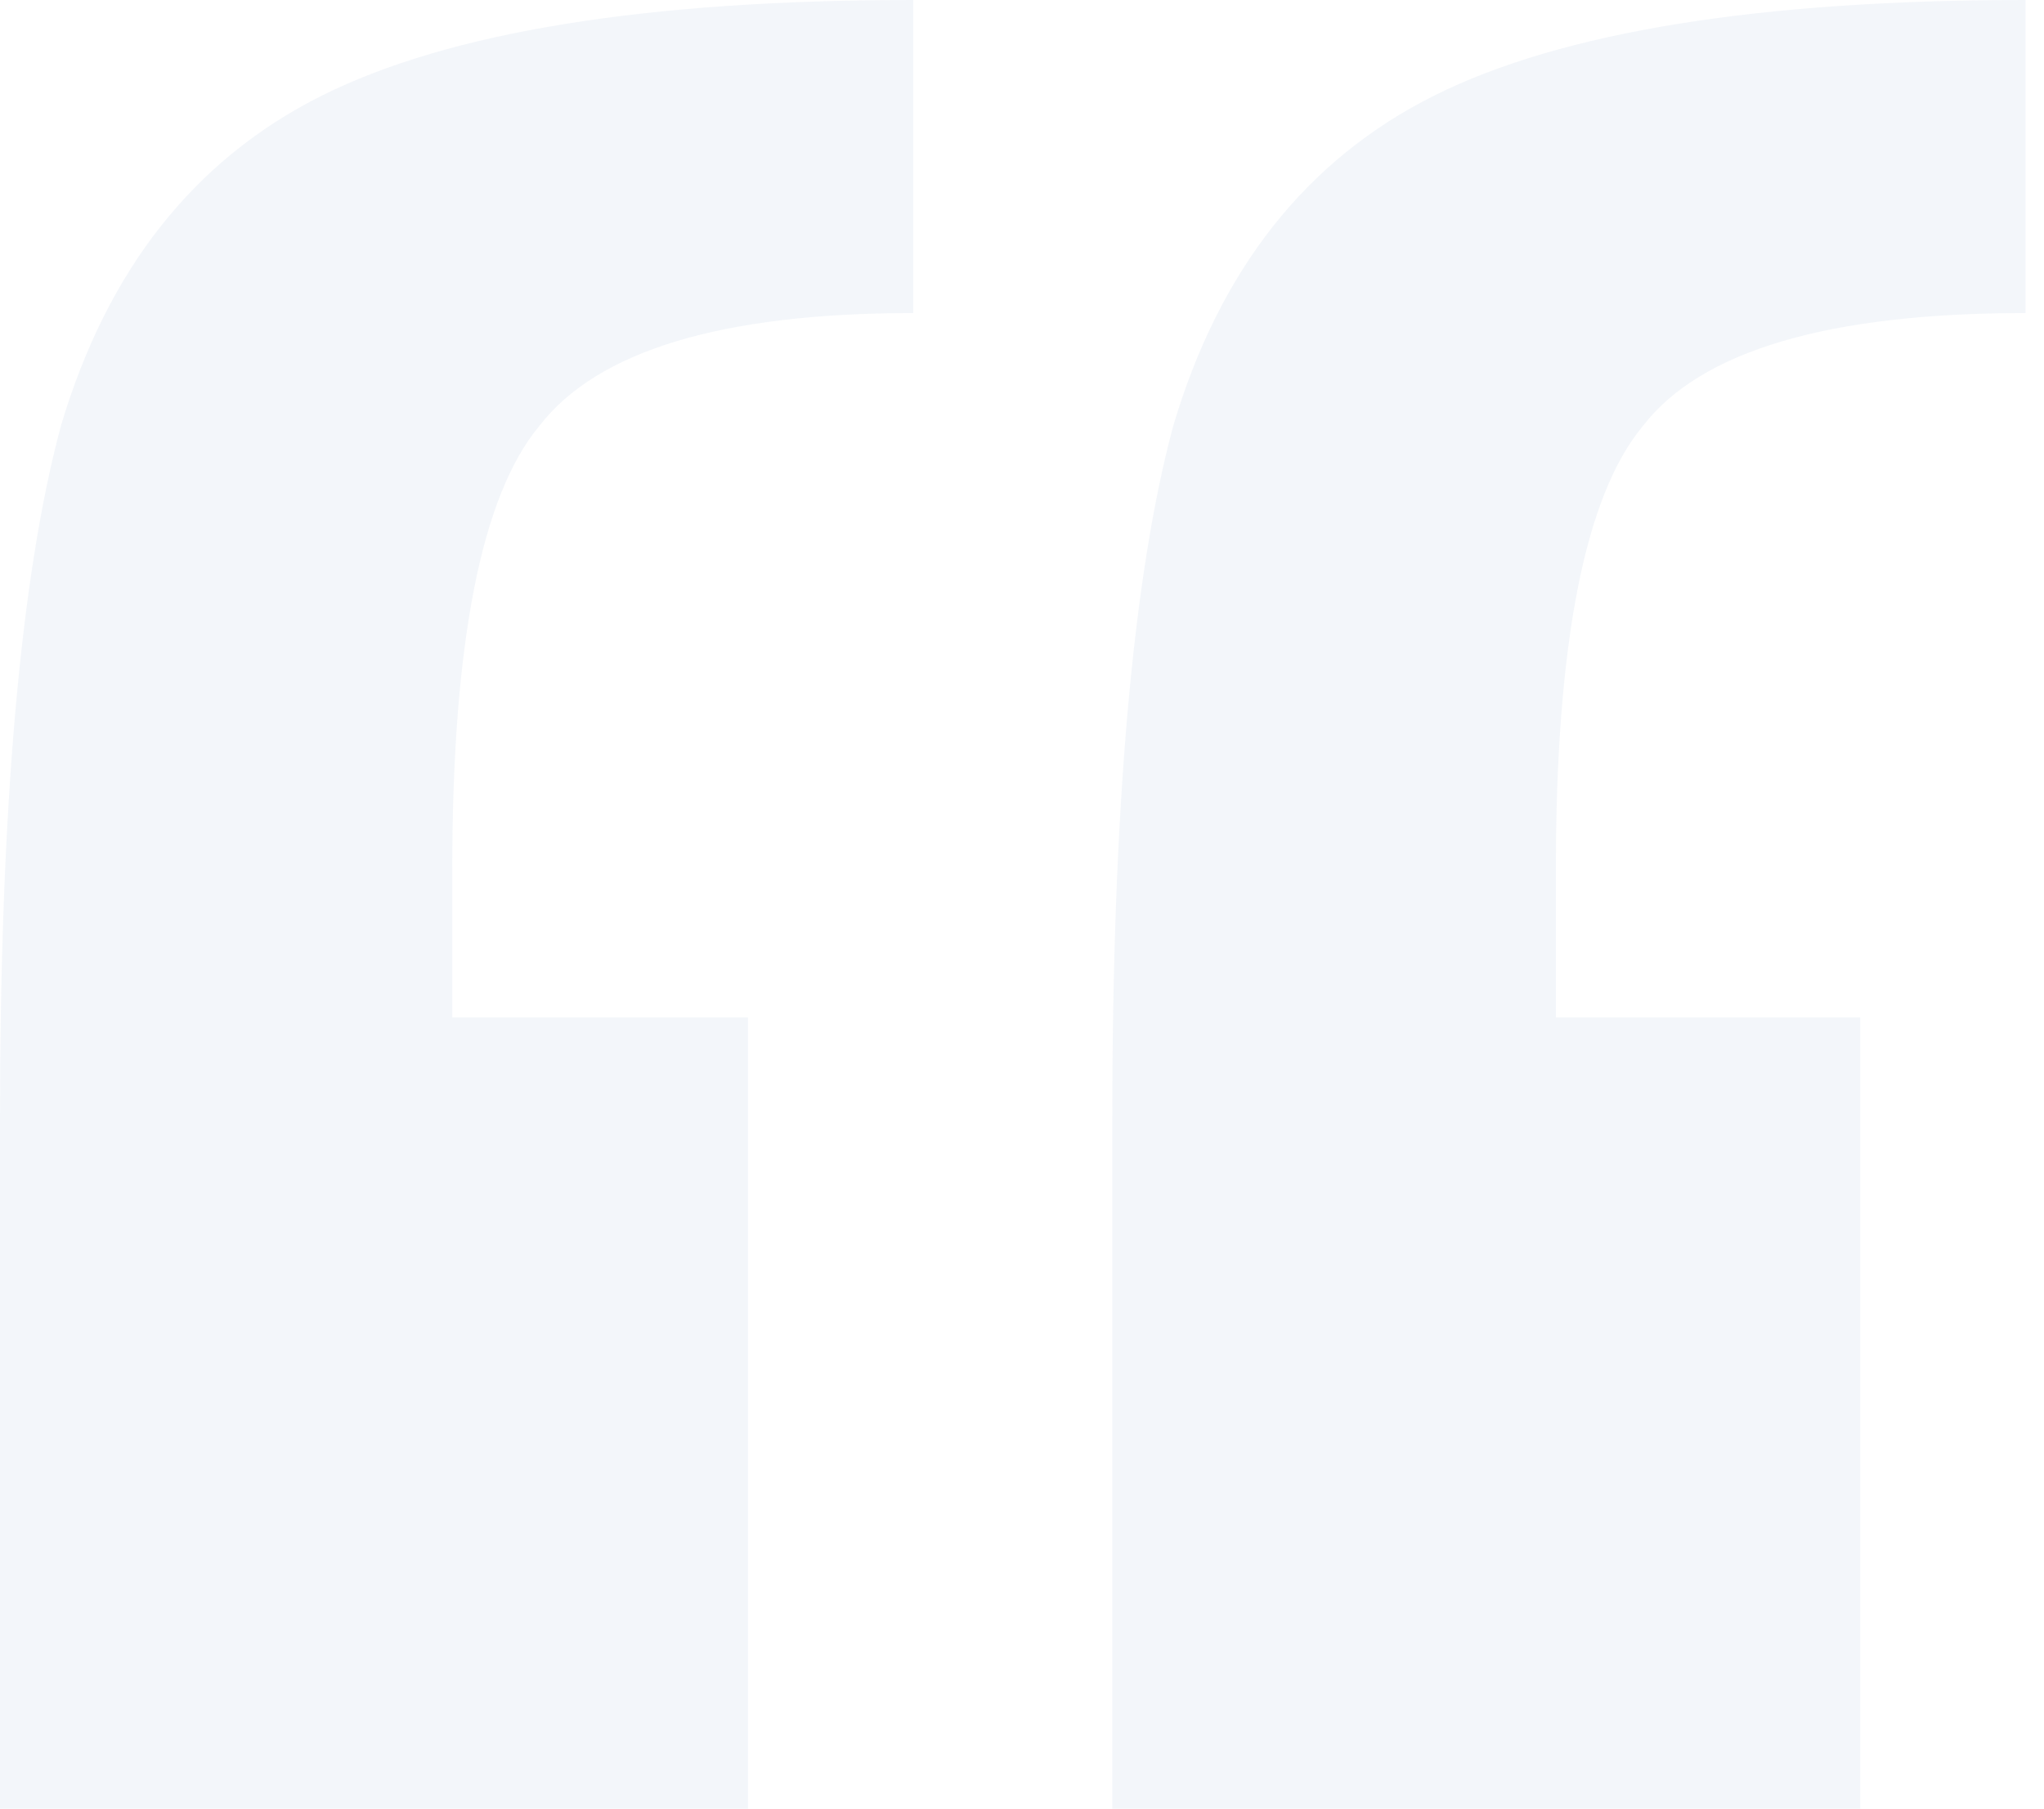 <svg width="87" height="77" viewBox="0 0 87 77" fill="none" xmlns="http://www.w3.org/2000/svg">
<path opacity="0.05" d="M0 47.755C0 34.428 0.864 24.556 2.591 18.139C4.566 11.476 8.268 6.787 13.697 4.072C19.127 1.357 27.518 0 38.87 0V13.327C30.726 13.327 25.42 14.931 22.952 18.139C20.484 21.101 19.25 27.394 19.25 37.019V43.312H31.837V77H0V47.755ZM47.343 47.755C47.343 34.428 48.207 24.556 49.935 18.139C51.909 11.476 55.611 6.787 61.041 4.072C66.47 1.357 74.861 0 86.214 0V13.327C77.823 13.327 72.393 14.931 69.925 18.139C67.457 21.101 66.223 27.394 66.223 37.019V43.312H79.18V77H47.343V47.755Z" fill="#01489D"/>
</svg>
